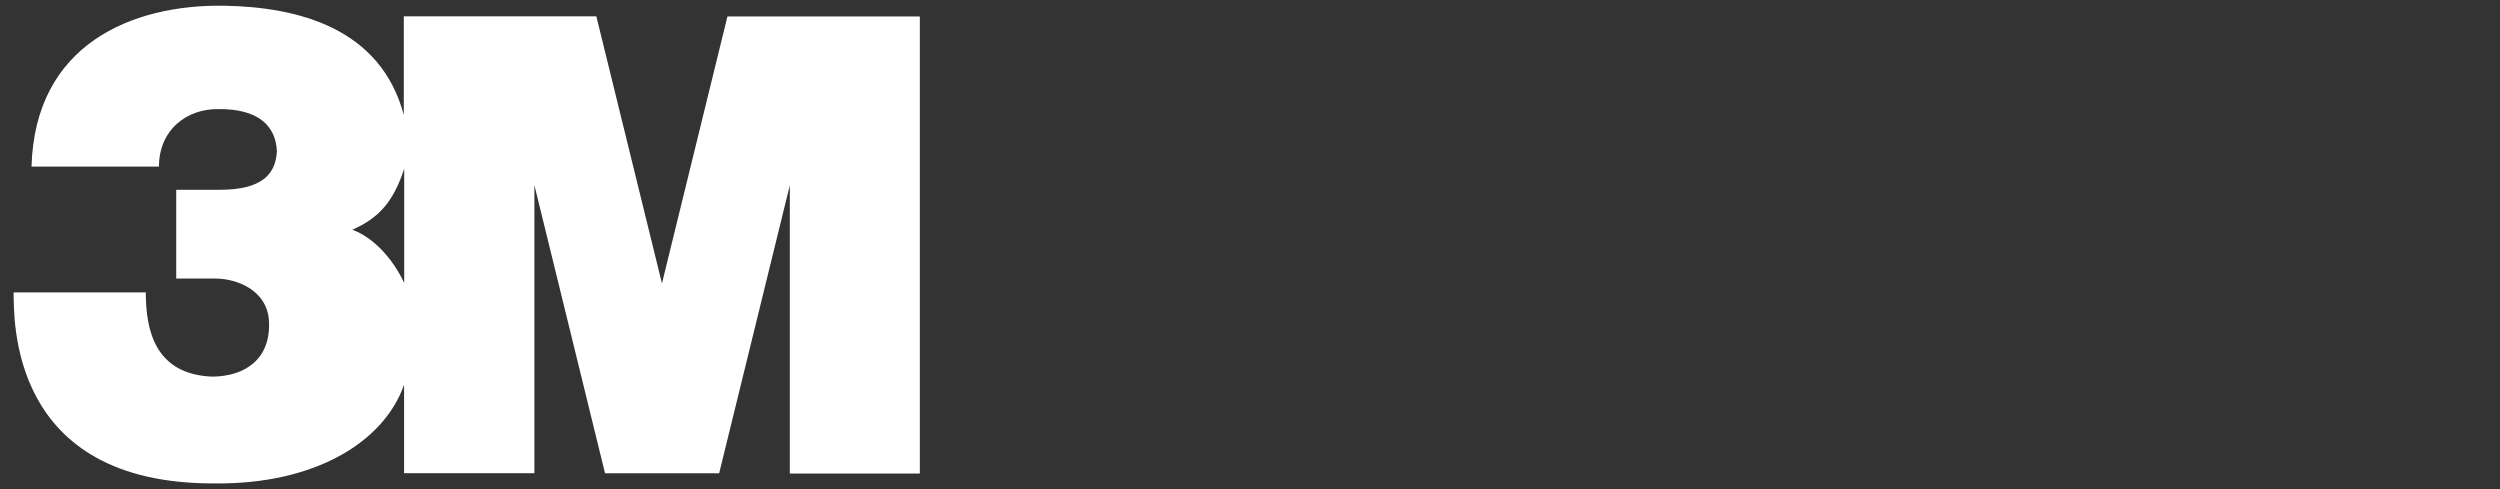 <?xml version="1.0" encoding="UTF-8"?>
<svg id="Layer_1" data-name="Layer 1" xmlns="http://www.w3.org/2000/svg" viewBox="0 0 184 36">
  <rect x="0" y="0" width="184" height="36" fill="#333333" stroke="none"/>
  <defs>
    <style>
      .cls-1 {
        fill: #fff;
      }
    </style>
  </defs>
  <path class="cls-1" d="M53.54,1.21l-4.82,19.65L43.89,1.2h-14.17v7.26C28.02,2.1,22.02.51,16.46.42,9.68.33,2.57,3.28,2.32,12.26h9.38c0-2.72,2.07-4.28,4.41-4.23,2.87-.02,4.2,1.21,4.27,3.12-.1,1.66-1.07,2.82-4.24,2.82h-3.17v6.53h2.86c1.63,0,3.89.88,3.97,3.21.11,2.76-1.81,3.99-4.17,4.01-4.22-.16-4.9-3.41-4.9-6.2H1c.05,1.88-.42,14.14,14.83,14.06,7.31.07,12.41-3.01,13.91-7.26v6.51h9.59V13.62l5.2,21.21h8.4l5.2-21.19v21.21h9.57V1.21h-14.17ZM29.75,20.82c-1.19-2.48-2.87-3.58-3.82-3.91,1.99-.88,3.03-2.09,3.82-4.49v8.41Z"/>
</svg>